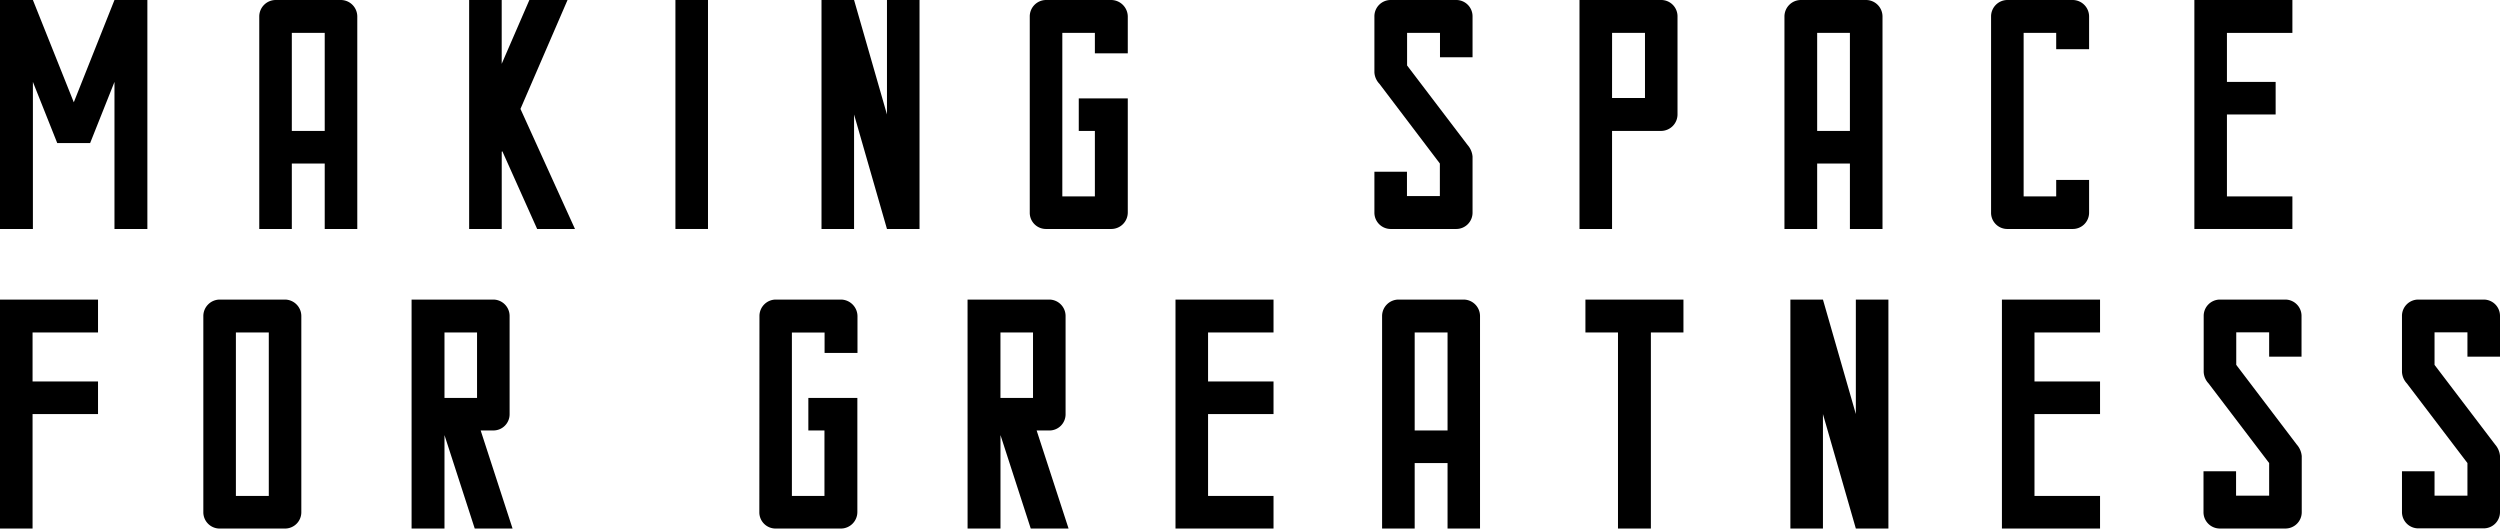<svg xmlns="http://www.w3.org/2000/svg" viewBox="0 0 813.08 171.9"><title>greatness-title</title><g style="isolation:isolate"><path d="M47.93,0V74.47H37.23V26.64l-7.92,19.9H18.62L10.7,26.64V74.47H0V0H10.7L24,33.27,37.23,0Z"/><path d="M84.32,5.35A5.37,5.37,0,0,1,89.67,0h21.18a5.37,5.37,0,0,1,5.35,5.35V74.47H105.61V53.18H94.91V74.47H84.32Zm21.29,37.23V10.7H94.91V42.58Z"/><path d="M169.27,35.42,187,74.47h-12.3L163.39,49.22l-.21.11V74.47H152.58V0h10.59V20.76l9-20.76h12.41Z"/><path d="M219.67,0h10.59V74.47H219.67Z"/><path d="M267.18,0h10.59l10.7,37.23V0h10.59V74.47H288.47l-10.7-37.23V74.47H267.18Z"/><path d="M334.91,5.35A5.34,5.34,0,0,1,340.15,0h21.29a5.44,5.44,0,0,1,5.35,5.35v12h-10.7V10.7H345.5V63.88h10.59V42.58h-5.24V32h15.94V69.12a5.37,5.37,0,0,1-5.35,5.35H340.15a5.27,5.27,0,0,1-5.24-5.35Z"/><path d="M468.33,18.62V10.7h-10.7V21.29l19.69,25.89a6.51,6.51,0,0,1,1.6,3.74V69.12a5.3,5.3,0,0,1-5.35,5.35H452.39A5.3,5.3,0,0,1,447,69.12V55.85h10.59v7.92h10.7V53.18L448.65,27.28A5.88,5.88,0,0,1,447,23.54V5.35A5.3,5.3,0,0,1,452.39,0h21.18a5.3,5.3,0,0,1,5.35,5.35V18.62Z"/><path d="M545.58,5.35V37.23a5.37,5.37,0,0,1-5.35,5.35H524.29V74.47H513.7V0h26.53A5.3,5.3,0,0,1,545.58,5.35ZM524.29,31.88H535V10.7h-10.7Z"/><path d="M580.36,5.35A5.37,5.37,0,0,1,585.71,0H606.9a5.37,5.37,0,0,1,5.35,5.35V74.47H601.65V53.18H591V74.47H580.36Zm21.29,37.23V10.7H591V42.58Z"/><path d="M647.56,5.35A5.34,5.34,0,0,1,652.8,0h21.29a5.37,5.37,0,0,1,5.35,5.35V16h-10.7V10.7H658.15V63.88h10.59V58.53h10.7V69.12a5.3,5.3,0,0,1-5.35,5.35H652.8a5.27,5.27,0,0,1-5.24-5.35Z"/><path d="M724.27,10.7V26.64h15.84V37.23H724.27V63.88h21.29V74.47H713.68V0h31.88V10.7Z"/></g><g style="isolation:isolate"><path d="M0,97.43H31.88v10.7H10.59v15.94H31.88v10.59H10.59V171.9H0Z"/><path d="M66.13,102.78a5.37,5.37,0,0,1,5.35-5.35H92.66A5.37,5.37,0,0,1,98,102.78v63.77a5.3,5.3,0,0,1-5.35,5.35H71.48a5.3,5.3,0,0,1-5.35-5.35ZM87.42,161.3V108.13H76.72V161.3Z"/><path d="M133.86,97.43H160.5a5.34,5.34,0,0,1,5.24,5.35v31.88A5.27,5.27,0,0,1,160.5,140h-4.17L166.7,171.9H154.4l-9.84-30.39V171.9h-10.7Zm21.29,32V108.13H144.56v21.29Z"/><path d="M247,102.78a5.34,5.34,0,0,1,5.24-5.35h21.29a5.44,5.44,0,0,1,5.35,5.35v12h-10.7v-6.63H257.55V161.3h10.59V140H262.9V129.42h15.94v37.13a5.37,5.37,0,0,1-5.35,5.35H252.2a5.28,5.28,0,0,1-5.24-5.35Z"/><path d="M314.68,97.43h26.64a5.34,5.34,0,0,1,5.24,5.35v31.88a5.27,5.27,0,0,1-5.24,5.35h-4.17l10.38,31.88h-12.3l-9.84-30.39V171.9h-10.7Zm21.29,32V108.13H325.38v21.29Z"/><path d="M382.31,97.43h31.88v10.7H392.9v15.94h21.29v10.59H392.9V161.3h21.29V171.9H382.31Z"/><path d="M449.5,102.78a5.37,5.37,0,0,1,5.35-5.35H476a5.37,5.37,0,0,1,5.35,5.35V171.9H470.79V150.6H460.1V171.9H449.5ZM470.79,140V108.13H460.1V140Z"/><path d="M515.63,97.43h31.88v10.7H536.92V171.9h-10.7V108.13H515.63Z"/><path d="M582.29,97.43h10.59l10.7,37.23V97.43h10.59V171.9H603.58l-10.7-37.23V171.9H582.29Z"/><path d="M651.09,97.43H683v10.7H661.68v15.94H683v10.59H661.68V161.3H683V171.9H651.09Z"/><path d="M738,116v-7.92h-10.7v10.59L747,144.61a6.51,6.51,0,0,1,1.6,3.74v18.19a5.3,5.3,0,0,1-5.35,5.35H722a5.3,5.3,0,0,1-5.35-5.35V153.28h10.59v7.92H738V150.6l-19.69-25.89a5.88,5.88,0,0,1-1.6-3.75V102.78A5.3,5.3,0,0,1,722,97.43h21.18a5.3,5.3,0,0,1,5.35,5.35V116Z"/><path d="M802.49,116v-7.92h-10.7v10.59l19.69,25.89a6.51,6.51,0,0,1,1.6,3.74v18.19a5.3,5.3,0,0,1-5.35,5.35H786.55a5.3,5.3,0,0,1-5.35-5.35V153.28h10.59v7.92h10.7V150.6L782.8,124.71a5.88,5.88,0,0,1-1.6-3.75V102.78a5.3,5.3,0,0,1,5.35-5.35h21.18a5.3,5.3,0,0,1,5.35,5.35V116Z"/></g></svg>
